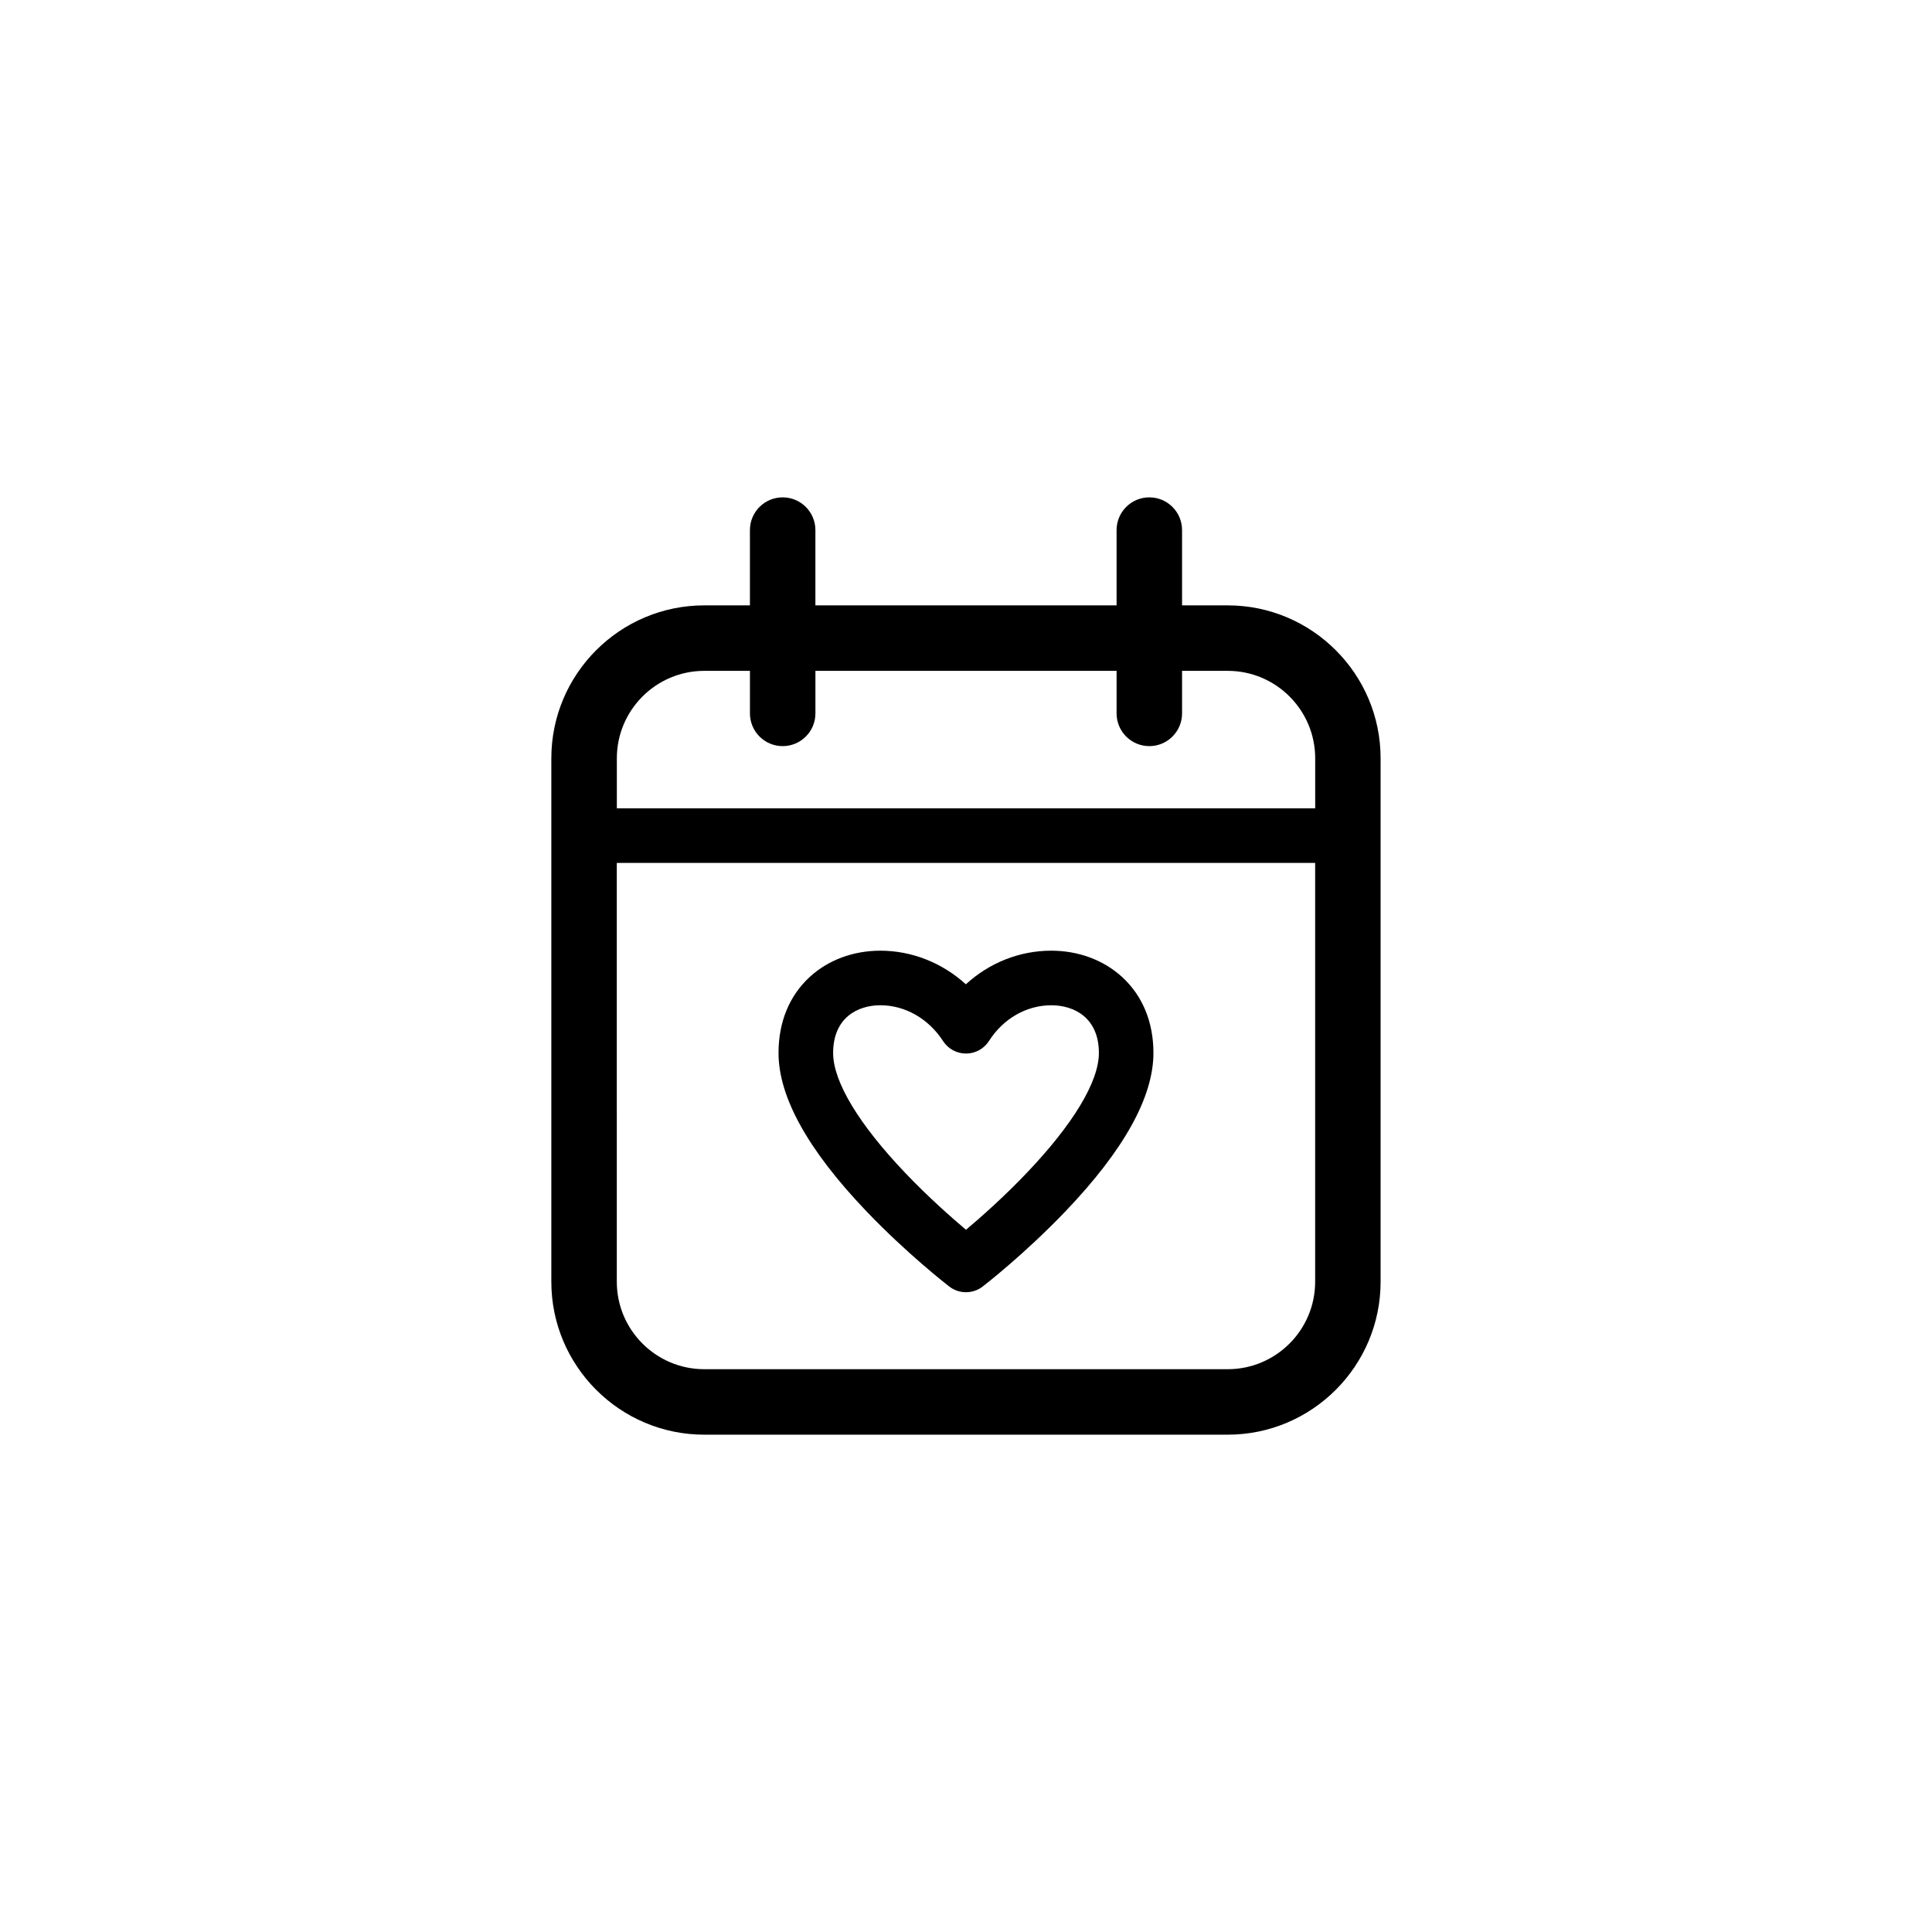 <?xml version="1.0" encoding="UTF-8"?>
<!-- Uploaded to: ICON Repo, www.svgrepo.com, Generator: ICON Repo Mixer Tools -->
<svg fill="#000000" width="800px" height="800px" version="1.1" viewBox="144 144 512 512" xmlns="http://www.w3.org/2000/svg">
 <g>
  <path d="m469.36 304.43h-12.102v-19.949c0-4.793-3.883-8.676-8.676-8.676s-8.676 3.883-8.676 8.676v19.949h-79.816v-19.949c0-4.793-3.883-8.676-8.676-8.676-4.793 0-8.676 3.883-8.676 8.676v19.949h-12.102c-22.348 0-40.527 18.176-40.527 40.527v138.72c0 22.348 18.184 40.527 40.527 40.527h138.71c22.348 0 40.527-18.176 40.527-40.527v-138.72c0.004-22.344-18.176-40.527-40.52-40.527zm-138.72 17.352h12.102v11.273c0 4.793 3.883 8.676 8.676 8.676s8.676-3.883 8.676-8.676v-11.273h79.812v11.273c0 4.793 3.883 8.676 8.676 8.676s8.676-3.883 8.676-8.676v-11.273h12.102c12.781 0 23.18 10.395 23.18 23.176v13.262l-185.07-0.004v-13.262c0-12.773 10.398-23.172 23.176-23.172zm138.72 185.07h-138.72c-12.781 0-23.18-10.395-23.18-23.176l-0.004-111h185.07v111c0.008 12.781-10.387 23.176-23.168 23.176z"/>
  <path d="m441.31 402.86c-4.891-4.457-11.539-6.918-18.723-6.918-8.422 0-16.418 3.223-22.625 8.906-6.258-5.68-14.27-8.906-22.66-8.906-7.168 0-13.805 2.465-18.676 6.926-5.438 4.984-8.309 11.965-8.309 20.191 0 11.648 7.812 25.73 23.219 41.867 10.867 11.375 21.59 19.68 22.043 20.027 1.301 1.004 2.856 1.5 4.414 1.5s3.113-0.504 4.414-1.5c0.453-0.348 11.176-8.652 22.035-20.027 15.41-16.137 23.227-30.223 23.227-41.867 0.004-8.223-2.891-15.211-8.359-20.199zm-25.203 51.965c-6.035 6.336-12.145 11.742-16.109 15.082-3.93-3.316-9.977-8.656-15.992-14.957-12.395-12.977-19.219-24.305-19.219-31.883 0-9.34 6.469-12.664 12.523-12.664 6.551 0 12.766 3.551 16.625 9.508 1.336 2.055 3.617 3.293 6.066 3.293h0.031c2.457-0.012 4.746-1.27 6.066-3.344 3.773-5.918 9.941-9.453 16.496-9.453 6.106 0 12.625 3.324 12.625 12.664-0.008 7.551-6.789 18.828-19.113 31.754z"/>
 </g>
</svg>